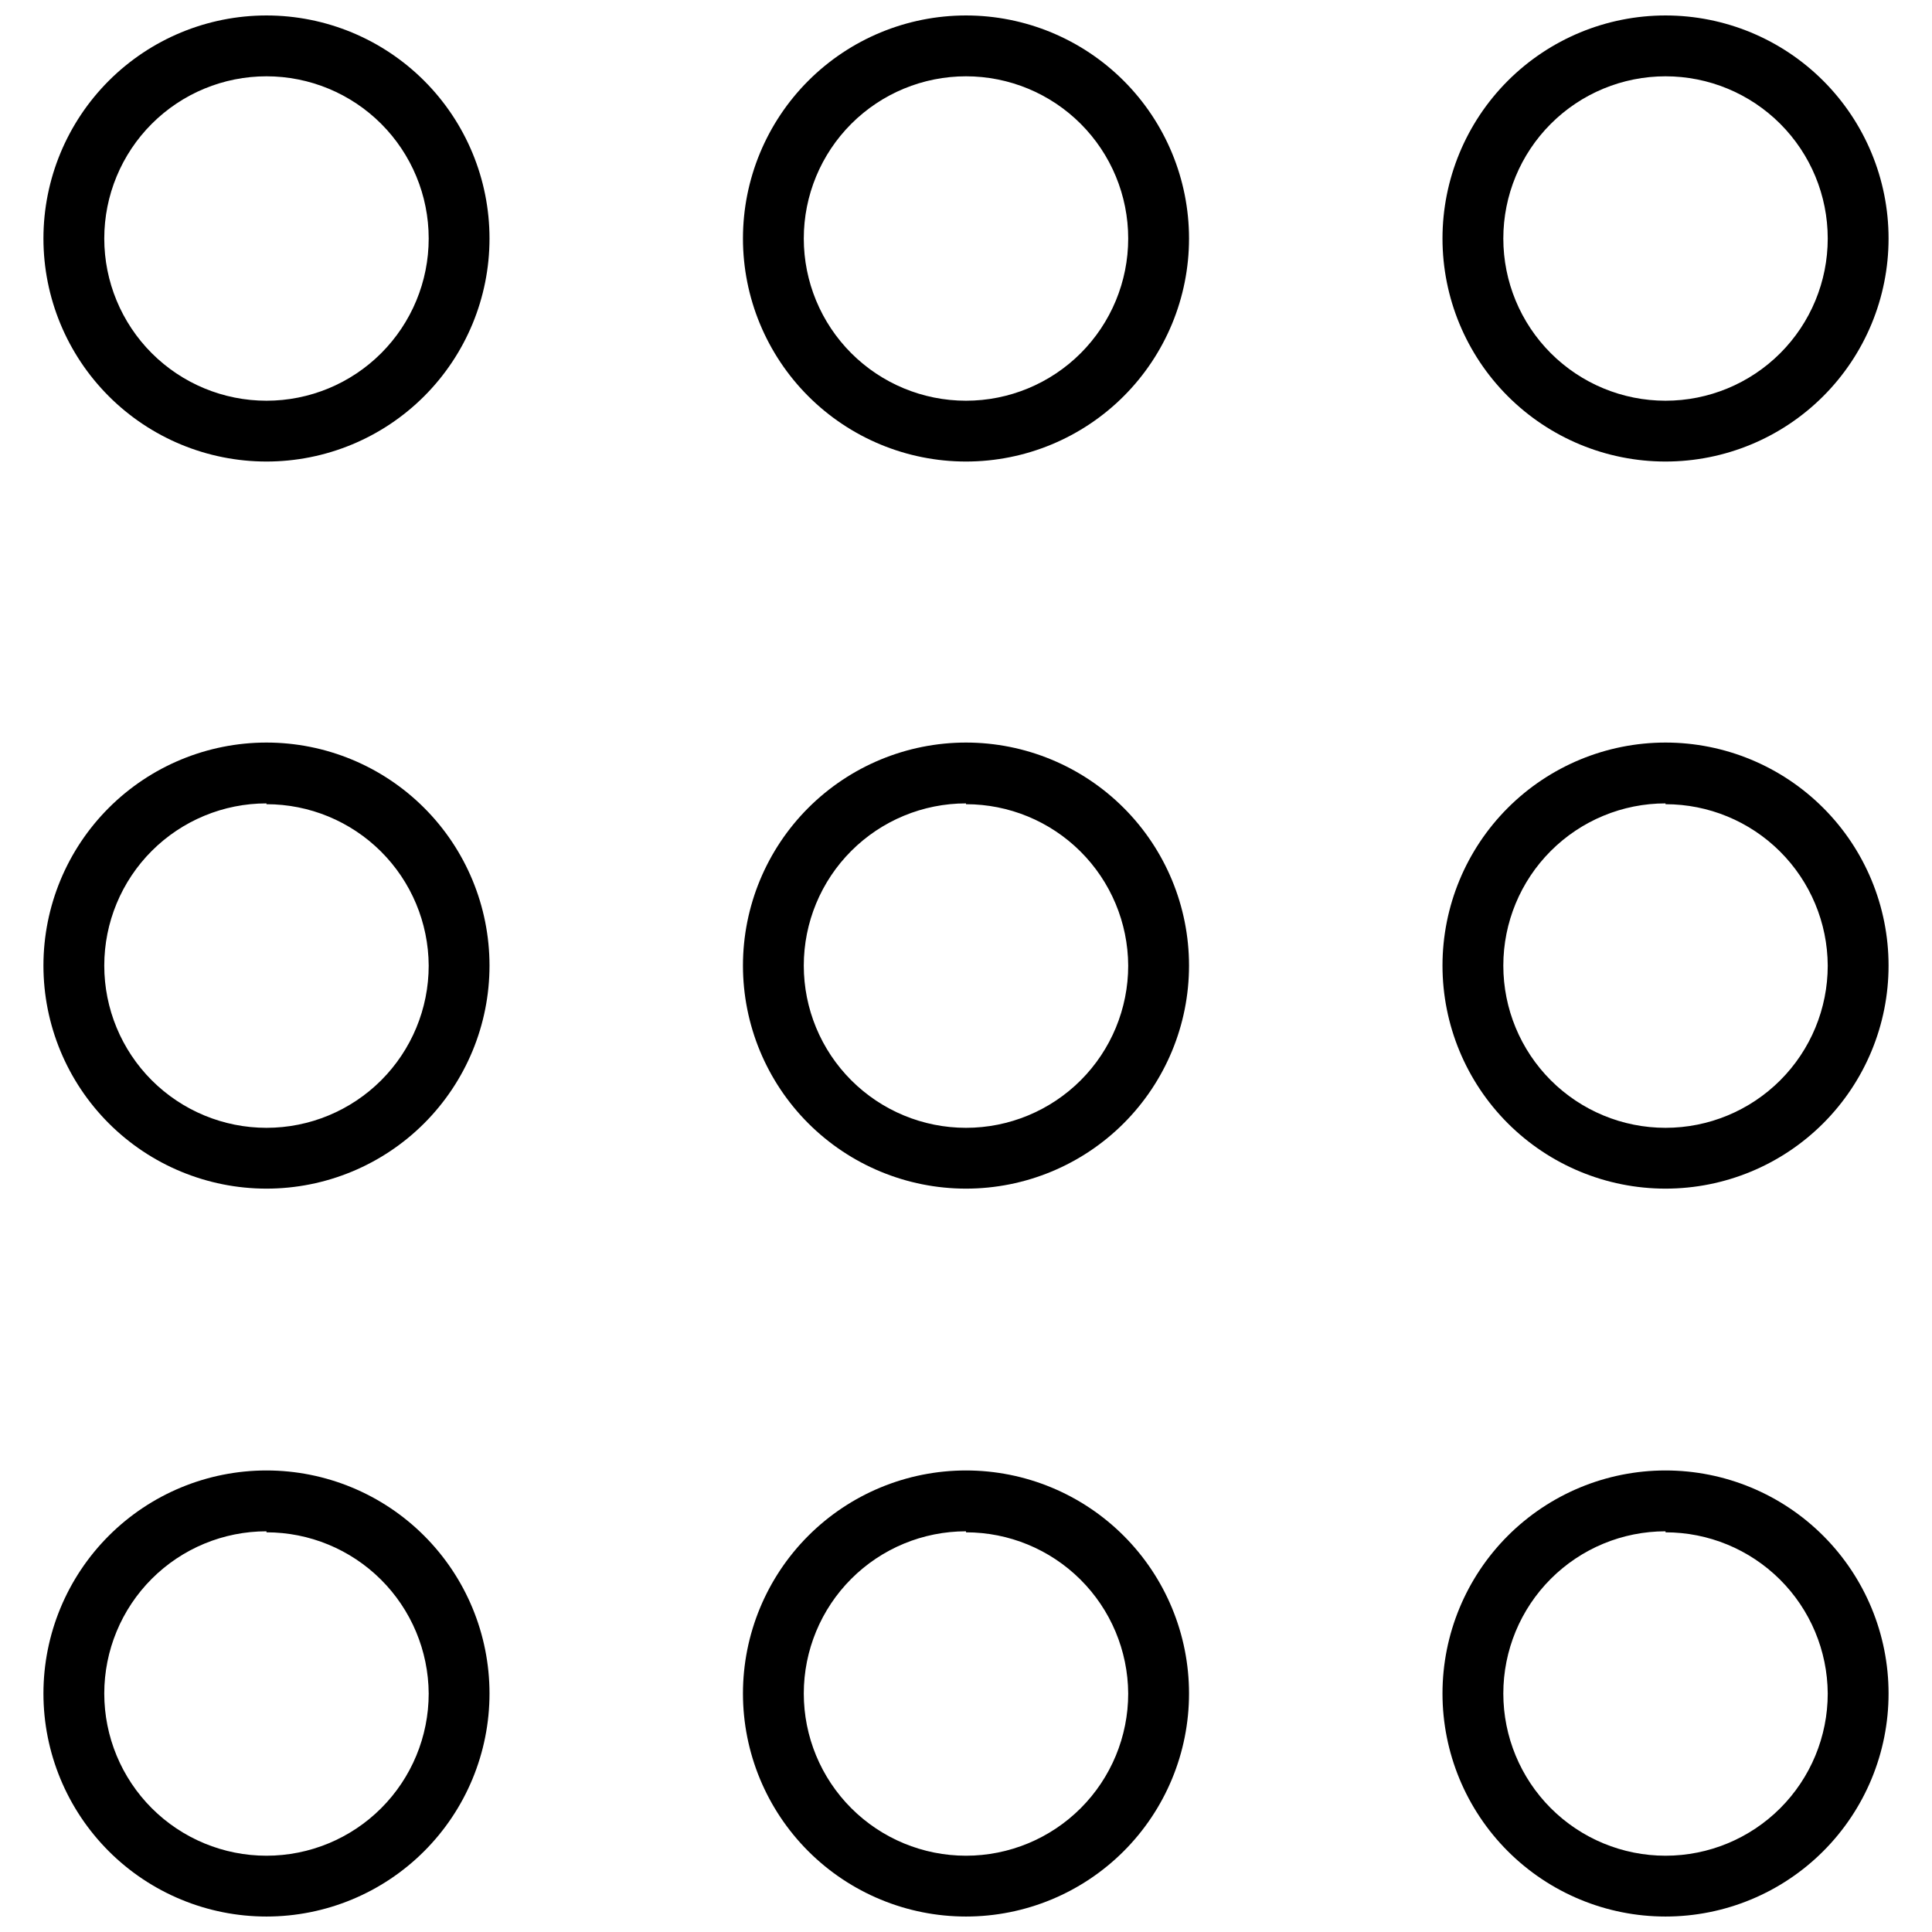 <?xml version="1.0" encoding="UTF-8"?>
<!-- The Best Svg Icon site in the world: iconSvg.co, Visit us! https://iconsvg.co -->
<svg width="800px" height="800px" version="1.1" viewBox="144 144 512 512" xmlns="http://www.w3.org/2000/svg">
 <defs>
  <clipPath id="f">
   <path d="m155 148.09h119v118.91h-119z"/>
  </clipPath>
  <clipPath id="e">
   <path d="m340 148.09h120v118.91h-120z"/>
  </clipPath>
  <clipPath id="d">
   <path d="m526 148.09h119v118.91h-119z"/>
  </clipPath>
  <clipPath id="c">
   <path d="m155 533h119v118.9h-119z"/>
  </clipPath>
  <clipPath id="b">
   <path d="m340 533h120v118.9h-120z"/>
  </clipPath>
  <clipPath id="a">
   <path d="m526 533h119v118.9h-119z"/>
  </clipPath>
 </defs>
 <g clip-path="url(#f)">
  <path d="m214.62 266.31c-15.676 0-30.711-6.227-41.797-17.312-11.082-11.086-17.312-26.117-17.312-41.797 0-15.676 6.231-30.707 17.312-41.793 11.086-11.086 26.121-17.312 41.797-17.312 15.676 0 30.711 6.227 41.793 17.312 11.086 11.086 17.312 26.117 17.312 41.793 0 15.68-6.227 30.711-17.312 41.797-11.082 11.086-26.117 17.312-41.793 17.312zm0-102.09c-11.402 0-22.336 4.527-30.398 12.59-8.059 8.062-12.59 18.996-12.59 30.395 0 11.402 4.531 22.336 12.59 30.398 8.062 8.062 18.996 12.59 30.398 12.59 11.398 0 22.336-4.527 30.395-12.59 8.062-8.062 12.594-18.996 12.594-30.398 0-11.398-4.531-22.332-12.594-30.395-8.059-8.062-18.996-12.59-30.395-12.59z"/>
 </g>
 <g clip-path="url(#e)">
  <path d="m400 266.31c-15.676 0-30.711-6.227-41.797-17.312-11.086-11.086-17.312-26.117-17.312-41.797 0-15.676 6.227-30.707 17.312-41.793s26.121-17.312 41.797-17.312 30.707 6.227 41.793 17.312c11.086 11.086 17.312 26.117 17.312 41.793 0 15.68-6.227 30.711-17.312 41.797-11.086 11.086-26.117 17.312-41.793 17.312zm0-102.09c-11.402 0-22.336 4.527-30.398 12.59s-12.59 18.996-12.59 30.395c0 11.402 4.527 22.336 12.59 30.398s18.996 12.59 30.398 12.59c11.398 0 22.332-4.527 30.395-12.59s12.59-18.996 12.59-30.398c0-11.398-4.527-22.332-12.59-30.395s-18.996-12.59-30.395-12.59z"/>
 </g>
 <g clip-path="url(#d)">
  <path d="m585.38 266.31c-15.676 0-30.707-6.227-41.793-17.312-11.086-11.086-17.312-26.117-17.312-41.797 0-15.676 6.227-30.707 17.312-41.793 11.086-11.086 26.117-17.312 41.793-17.312 15.68 0 30.711 6.227 41.797 17.312 11.086 11.086 17.312 26.117 17.312 41.793 0 15.68-6.227 30.711-17.312 41.797-11.086 11.086-26.117 17.312-41.797 17.312zm0-102.09c-11.398 0-22.332 4.527-30.395 12.59s-12.59 18.996-12.59 30.395c0 11.402 4.527 22.336 12.59 30.398s18.996 12.59 30.395 12.59c11.402 0 22.336-4.527 30.398-12.59s12.59-18.996 12.59-30.398c0-11.398-4.527-22.332-12.59-30.395s-18.996-12.59-30.398-12.59z"/>
 </g>
 <path d="m214.62 459c-15.676 0-30.711-6.231-41.797-17.312-11.082-11.086-17.312-26.121-17.312-41.797s6.231-30.711 17.312-41.793c11.086-11.086 26.121-17.312 41.797-17.312 15.676 0 30.711 6.227 41.793 17.312 11.086 11.082 17.312 26.117 17.312 41.793s-6.227 30.711-17.312 41.797c-11.082 11.082-26.117 17.312-41.793 17.312zm0-102.09v-0.004c-11.402 0-22.336 4.531-30.398 12.594-8.059 8.059-12.59 18.992-12.59 30.395s4.531 22.336 12.59 30.398c8.062 8.059 18.996 12.59 30.398 12.59 11.398 0 22.336-4.531 30.395-12.59 8.062-8.062 12.594-18.996 12.594-30.398-0.059-11.363-4.613-22.242-12.668-30.258-8.055-8.016-18.957-12.516-30.32-12.516z"/>
 <path d="m400 459c-15.676 0-30.711-6.231-41.797-17.312-11.086-11.086-17.312-26.121-17.312-41.797s6.227-30.711 17.312-41.793c11.086-11.086 26.121-17.312 41.797-17.312s30.707 6.227 41.793 17.312c11.086 11.082 17.312 26.117 17.312 41.793s-6.227 30.711-17.312 41.797c-11.086 11.082-26.117 17.312-41.793 17.312zm0-102.09v-0.004c-11.402 0-22.336 4.531-30.398 12.594-8.062 8.059-12.59 18.992-12.59 30.395s4.527 22.336 12.59 30.398c8.062 8.059 18.996 12.59 30.398 12.59 11.398 0 22.332-4.531 30.395-12.59 8.062-8.062 12.59-18.996 12.59-30.398-0.055-11.363-4.609-22.242-12.664-30.258-8.055-8.016-18.957-12.516-30.32-12.516z"/>
 <path d="m585.38 459c-15.676 0-30.707-6.231-41.793-17.312-11.086-11.086-17.312-26.121-17.312-41.797s6.227-30.711 17.312-41.793c11.086-11.086 26.117-17.312 41.793-17.312 15.68 0 30.711 6.227 41.797 17.312 11.086 11.082 17.312 26.117 17.312 41.793s-6.227 30.711-17.312 41.797c-11.086 11.082-26.117 17.312-41.797 17.312zm0-102.09v-0.004c-11.398 0-22.332 4.531-30.395 12.594-8.062 8.059-12.59 18.992-12.59 30.395s4.527 22.336 12.59 30.398c8.062 8.059 18.996 12.59 30.395 12.59 11.402 0 22.336-4.531 30.398-12.59 8.062-8.062 12.59-18.996 12.59-30.398-0.055-11.363-4.609-22.242-12.664-30.258-8.059-8.016-18.957-12.516-30.324-12.516z"/>
 <g clip-path="url(#c)">
  <path d="m214.62 651.9c-15.676 0-30.711-6.227-41.797-17.312-11.082-11.082-17.312-26.117-17.312-41.793s6.231-30.711 17.312-41.797c11.086-11.086 26.121-17.312 41.797-17.312 15.676 0 30.711 6.227 41.793 17.312 11.086 11.086 17.312 26.121 17.312 41.797s-6.227 30.711-17.312 41.793c-11.082 11.086-26.117 17.312-41.793 17.312zm0-102.09c-11.402 0-22.336 4.527-30.398 12.59-8.059 8.062-12.59 18.996-12.59 30.398 0 11.398 4.531 22.332 12.59 30.395 8.062 8.062 18.996 12.59 30.398 12.59 11.398 0 22.336-4.527 30.395-12.59 8.062-8.062 12.594-18.996 12.594-30.395-0.074-11.355-4.633-22.219-12.688-30.223-8.055-8.004-18.945-12.496-30.301-12.496z"/>
 </g>
 <g clip-path="url(#b)">
  <path d="m400 651.9c-15.676 0-30.711-6.227-41.797-17.312-11.086-11.082-17.312-26.117-17.312-41.793s6.227-30.711 17.312-41.797 26.121-17.312 41.797-17.312 30.707 6.227 41.793 17.312c11.086 11.086 17.312 26.121 17.312 41.797s-6.227 30.711-17.312 41.793c-11.086 11.086-26.117 17.312-41.793 17.312zm0-102.09c-11.402 0-22.336 4.527-30.398 12.59s-12.59 18.996-12.59 30.398c0 11.398 4.527 22.332 12.59 30.395s18.996 12.59 30.398 12.59c11.398 0 22.332-4.527 30.395-12.59s12.59-18.996 12.59-30.395c-0.07-11.355-4.629-22.219-12.684-30.223-8.055-8.004-18.949-12.496-30.301-12.496z"/>
 </g>
 <g clip-path="url(#a)">
  <path d="m585.38 651.9c-15.676 0-30.707-6.227-41.793-17.312-11.086-11.082-17.312-26.117-17.312-41.793s6.227-30.711 17.312-41.797c11.086-11.086 26.117-17.312 41.793-17.312 15.68 0 30.711 6.227 41.797 17.312 11.086 11.086 17.312 26.121 17.312 41.797s-6.227 30.711-17.312 41.793c-11.086 11.086-26.117 17.312-41.797 17.312zm0-102.09c-11.398 0-22.332 4.527-30.395 12.59s-12.59 18.996-12.59 30.398c0 11.398 4.527 22.332 12.59 30.395s18.996 12.59 30.395 12.59c11.402 0 22.336-4.527 30.398-12.59s12.59-18.996 12.59-30.395c-0.07-11.355-4.629-22.219-12.684-30.223-8.055-8.004-18.949-12.496-30.305-12.496z"/>
 </g>
</svg>